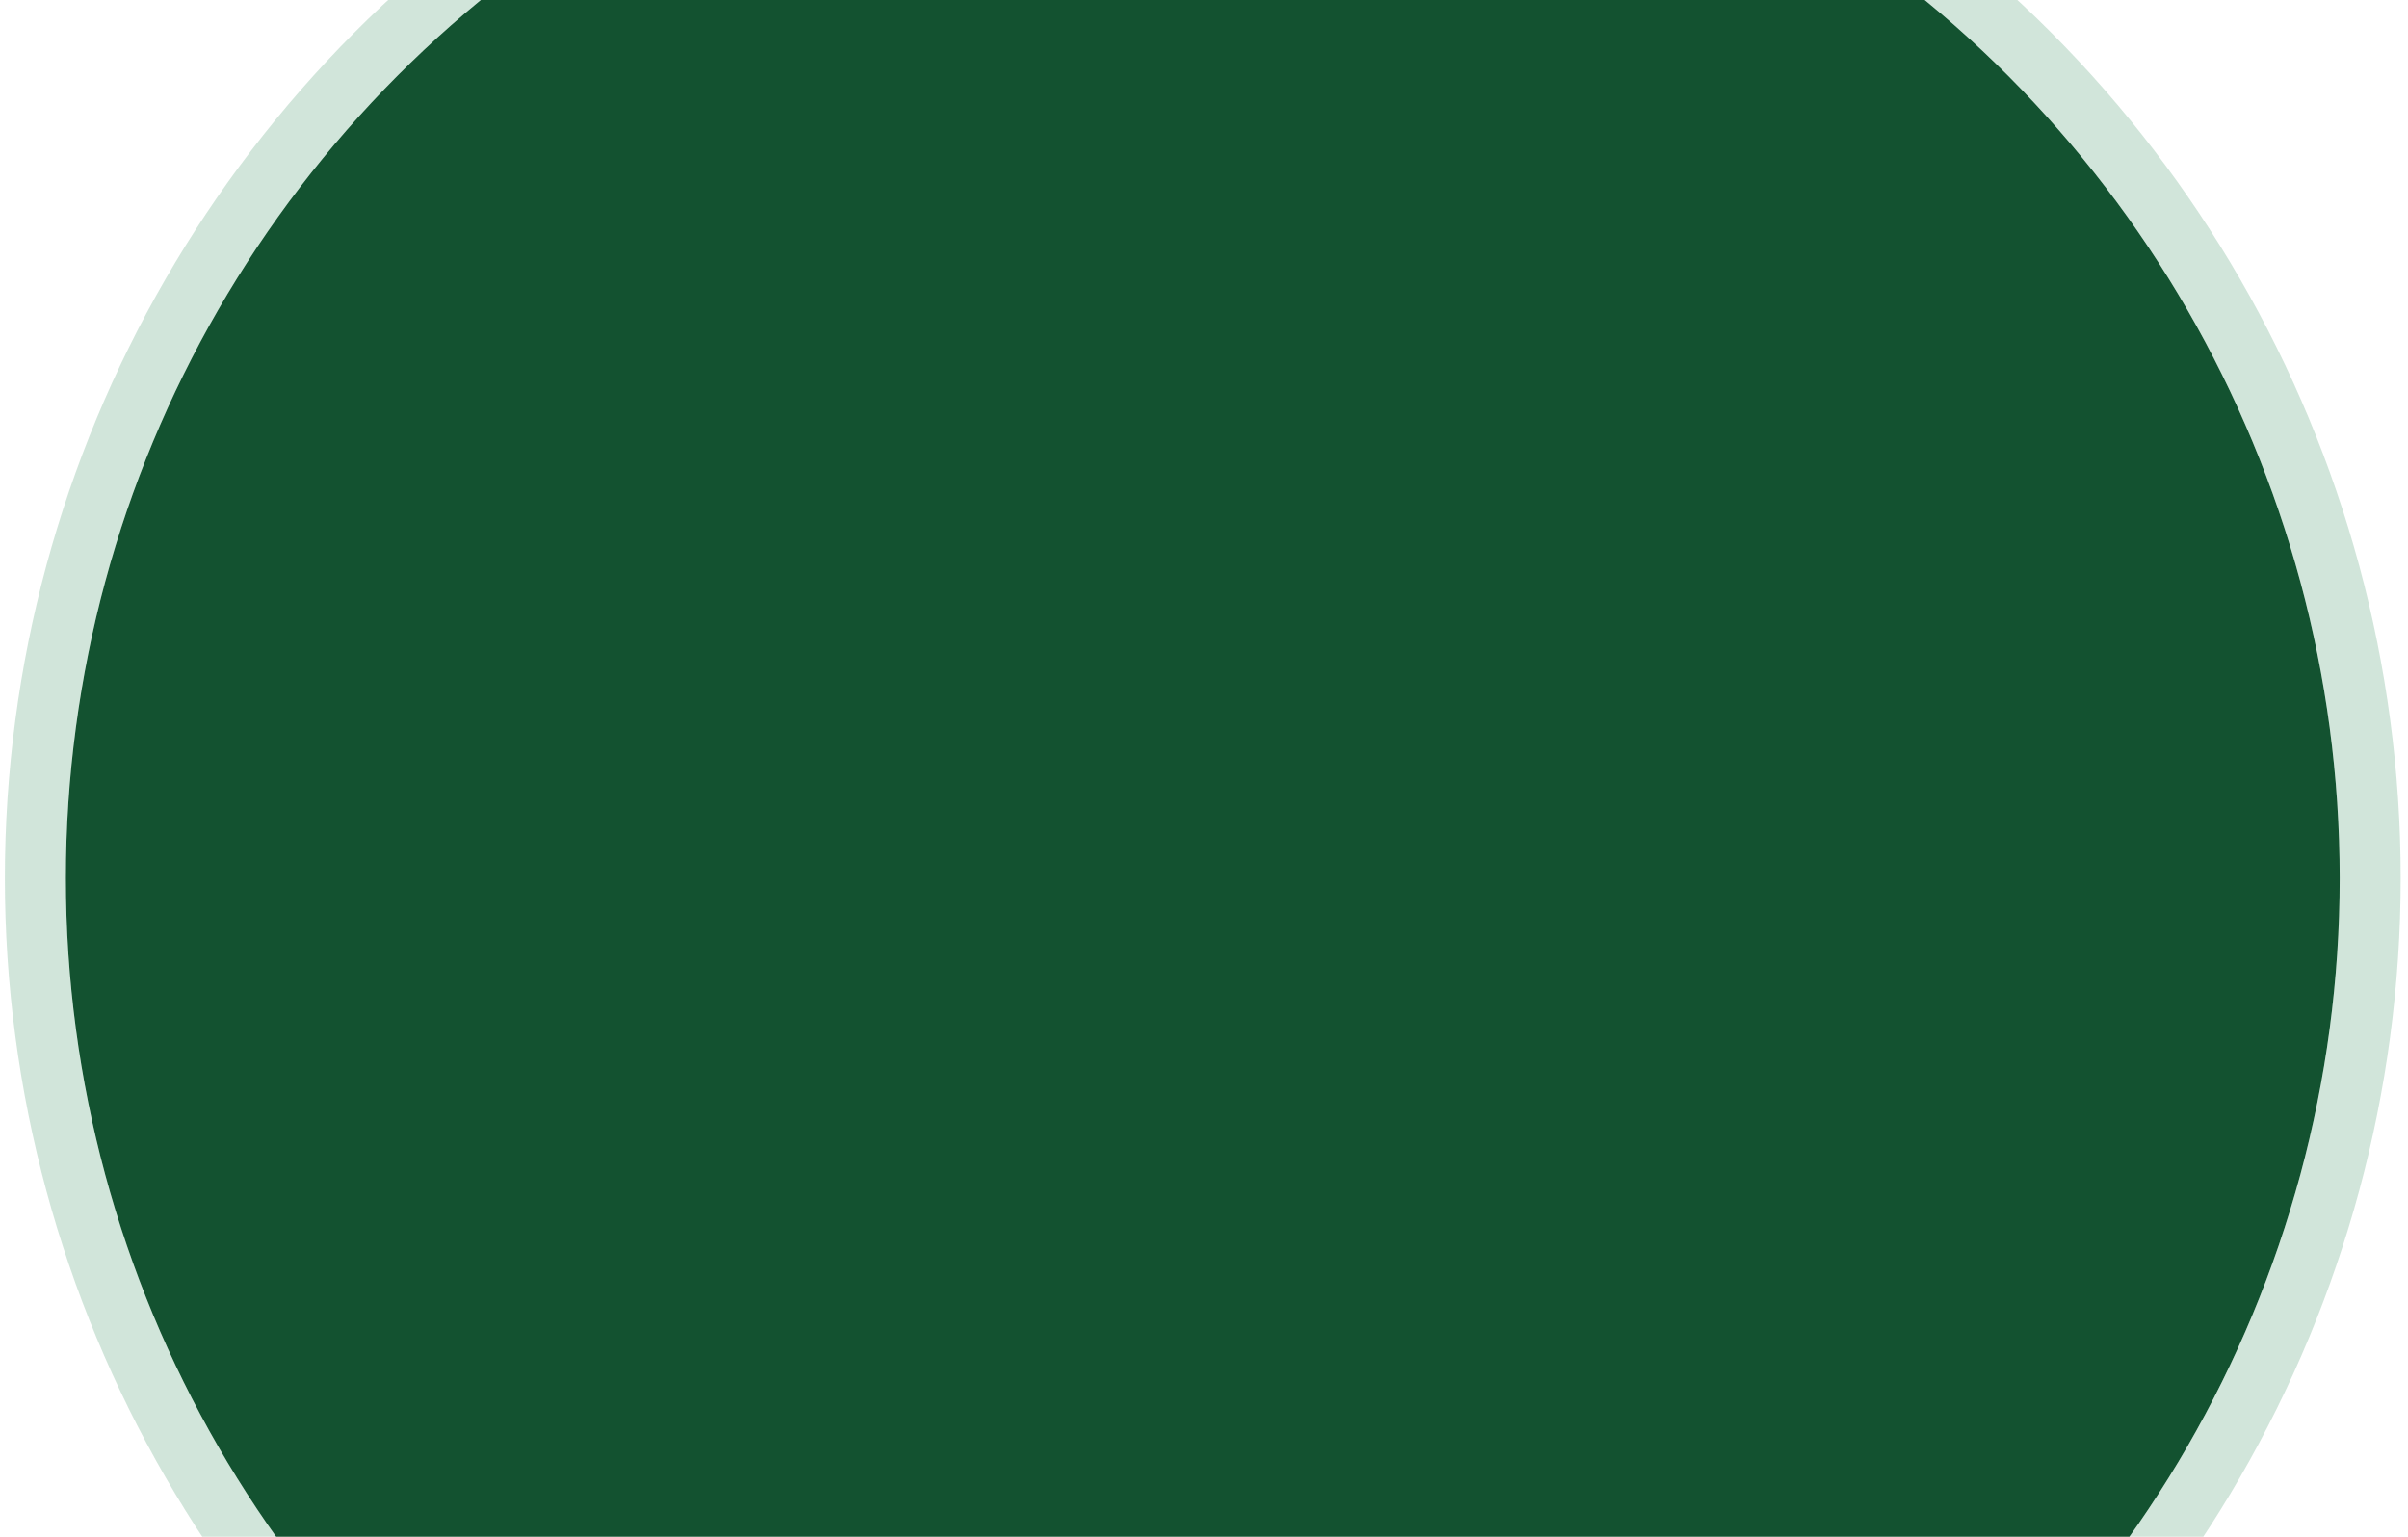 <svg xmlns="http://www.w3.org/2000/svg" width="987" height="630" viewBox="0 0 987 630" fill="none"><g clip-path="url(#clip0_3080_762)"><circle cx="493" cy="360" r="466" fill="#135230"></circle><circle cx="493" cy="360" r="478.5" stroke="#1B8047" stroke-opacity="0.2" stroke-width="25"></circle></g><defs><clipPath id="clip0_3080_762"><rect width="987" height="630" fill="white"></rect></clipPath></defs></svg>